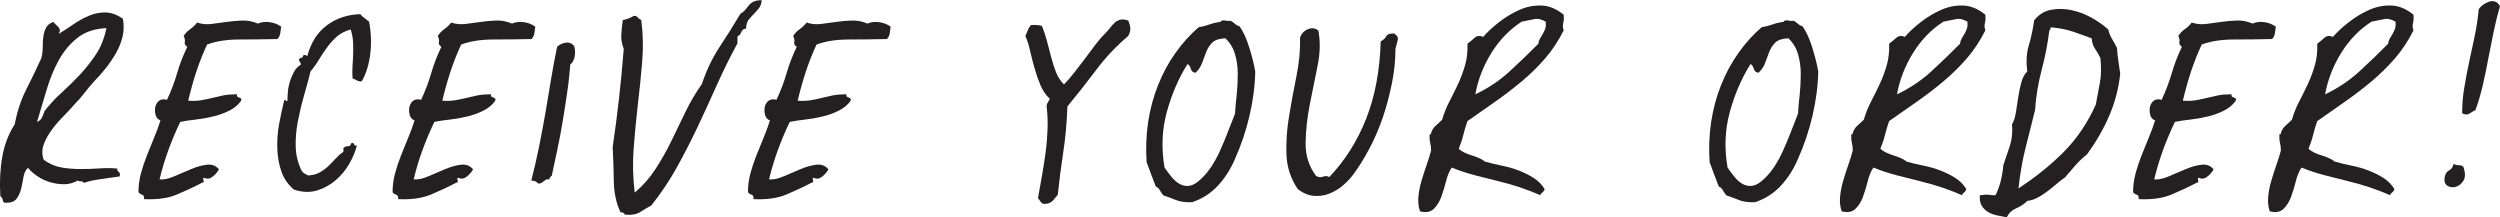 <?xml version="1.0" encoding="UTF-8"?>
<svg id="Layer_1" xmlns="http://www.w3.org/2000/svg" version="1.1" viewBox="0 0 271.54 23.6">
  <!-- Generator: Adobe Illustrator 29.8.1, SVG Export Plug-In . SVG Version: 2.1.1 Build 2)  -->
  <defs>
    <style>
      .st0 {
        fill: #241f20;
      }
    </style>
  </defs>
  <path class="st0" d="M13.34,2c.13.67.12,1.32-.02,1.95-.15.63-.39,1.24-.73,1.83-.33.58-.71,1.13-1.12,1.65-.42.52-.82.98-1.22,1.38-.37.4-.71.81-1.03,1.23-.32.42-.66.81-1.02,1.17-.37.43-.79.89-1.27,1.38-.48.48-.92.98-1.3,1.5-.38.52-.68,1.05-.88,1.6-.2.55-.2,1.11,0,1.67.6.43,1.24.71,1.92.83.68.12,1.38.17,2.08.17s1.39-.02,2.07-.07c.68-.05,1.33-.04,1.93.02-.03.1-.03.17.02.23.05.05.1.1.15.15s.08.11.1.17c.02.07,0,.17-.02.3-.63.1-1.33.2-2.08.3-.75.1-1.34.23-1.77.4-.17-.13-.29-.19-.38-.17-.08.02-.19,0-.33-.08-.47.27-.96.4-1.48.4s-1.02-.08-1.52-.22c-.5-.15-.96-.37-1.38-.65-.42-.28-.76-.59-1.02-.92-.27.27-.43.62-.5,1.05-.07.43-.15.85-.25,1.25s-.26.75-.48,1.05c-.22.3-.57.45-1.07.45-.27.03-.41-.05-.43-.25-.02-.2-.11-.35-.27-.45-.1-1.5-.03-2.92.2-4.25.23-1.33.68-2.52,1.35-3.55.27-1.4.68-2.66,1.25-3.78.57-1.12,1.12-2.26,1.65-3.42.1-.4.15-.81.15-1.22s.02-.8.07-1.15c.05-.35.15-.67.3-.95.15-.28.41-.49.77-.62.17.17.35.35.55.55.2.2.22.45.05.75.53-.33,1.08-.69,1.65-1.08.57-.38,1.13-.69,1.7-.92.57-.23,1.15-.34,1.75-.33.6.02,1.22.24,1.85.67ZM4,13.25c.27-.1.45-.26.55-.47s.2-.46.3-.73c.57-.73,1.19-1.41,1.88-2.02.68-.62,1.34-1.27,1.98-1.95.63-.68,1.21-1.42,1.73-2.2.52-.78.89-1.72,1.12-2.83-1.3.07-2.36.42-3.17,1.08-.82.65-1.49,1.47-2.03,2.45s-.97,2.07-1.32,3.25c-.35,1.18-.69,2.33-1.02,3.42Z"/>
  <path class="st0" d="M30.54,2.9c-.03.27-.07.51-.1.72-.03.22-.13.42-.3.62-1.37.03-2.74.05-4.12.05s-2.56.18-3.53.55c-.43.93-.82,1.9-1.15,2.9-.33,1-.63,2.07-.9,3.2.53.03,1,.02,1.4-.05s.8-.15,1.2-.25c.4-.1.81-.19,1.23-.28.42-.08.91-.12,1.47-.12-.03.13-.02.22.03.25.05.03.12.07.2.1.08.03.15.07.2.1.05.03.06.12.02.25-.33.47-.77.83-1.33,1.1-.55.27-1.13.48-1.75.62-.62.15-1.24.26-1.88.33-.63.07-1.18.15-1.65.25-.47.97-.89,1.97-1.27,3-.38,1.03-.71,2.12-.98,3.25.47.03,1.01-.08,1.62-.35.62-.27,1.23-.53,1.83-.78s1.17-.41,1.7-.47.97.1,1.3.5c-.13.27-.35.52-.65.77-.3.25-.6.31-.9.17-.1-.03-.15-.02-.15.03s0,.12.02.2c.02.08.03.15.03.2s-.05.07-.15.07c-.9.47-1.82.9-2.77,1.3-.95.4-2.14.57-3.57.5.03-.27-.03-.43-.2-.48-.17-.05-.3-.14-.4-.27,0-.7.09-1.38.27-2.05.18-.67.4-1.32.65-1.95s.51-1.27.77-1.9c.27-.63.5-1.27.7-1.9-.27-.1-.44-.29-.52-.57-.08-.28-.1-.57-.05-.85.05-.28.18-.52.4-.7.22-.18.51-.22.88-.12.47-1,.83-1.97,1.1-2.9.27-.93.63-1.88,1.1-2.85-.23-.17-.32-.34-.27-.52.05-.18,0-.41-.12-.67.2-.3.44-.55.73-.75.28-.2.52-.43.73-.7.5.17,1.02.22,1.57.15.55-.07,1.1-.14,1.65-.22.55-.08,1.11-.13,1.68-.15.57-.02,1.13.09,1.7.33.4-.17.83-.22,1.3-.15.47.07.88.23,1.25.5Z"/>
  <path class="st0" d="M39.29,8.85c-.23,0-.42-.04-.55-.12-.13-.08-.28-.16-.45-.22-.03-.43-.03-.88,0-1.35.03-.47.06-.93.07-1.38.02-.45,0-.89-.02-1.33-.03-.43-.12-.85-.25-1.25-.6.17-1.09.42-1.48.75-.38.33-.73.72-1.05,1.15-.32.43-.62.88-.9,1.35-.28.47-.59.9-.93,1.3-.2.8-.43,1.67-.7,2.6-.27.93-.49,1.88-.68,2.83-.18.95-.26,1.88-.23,2.8.03.92.25,1.78.65,2.58.1.13.21.23.32.3.12.07.24.13.38.2.5-.03.92-.14,1.25-.33.33-.18.63-.4.9-.65.27-.25.53-.52.78-.8s.52-.53.82-.73c.1-.1.12-.2.08-.3-.05-.1,0-.2.17-.3.2-.07.34-.09.43-.08.08.02.17-.09.27-.33.17-.03.27.02.3.15.03.13.13.17.3.1-.17.67-.45,1.34-.85,2.03-.4.68-.89,1.27-1.48,1.77-.58.5-1.26.87-2.02,1.1-.77.23-1.6.2-2.5-.1-.63-.53-1.08-1.18-1.35-1.95-.27-.77-.42-1.59-.45-2.48-.03-.88.03-1.78.2-2.7.17-.92.35-1.77.55-2.57.07-.03.12-.03.18.02.05.05.11.08.17.08,0-.3.02-.64.05-1.03.03-.38.11-.76.22-1.12.12-.37.27-.72.45-1.05.18-.33.42-.58.73-.75,0-.17-.04-.28-.12-.35-.08-.07-.09-.18-.02-.35.23-.03.37-.12.4-.27.03-.15.18-.14.45.02.37-1.43,1.07-2.54,2.1-3.32,1.03-.78,2.25-1.19,3.65-1.23.13.17.28.31.45.42.17.12.33.24.5.38.1.47.17,1,.2,1.6.03.6.02,1.2-.05,1.8-.07.6-.18,1.17-.35,1.72-.17.55-.37,1.01-.6,1.38Z"/>
  <path class="st0" d="M58.14,2.9c-.03.27-.07.51-.1.72-.03.22-.13.42-.3.62-1.37.03-2.74.05-4.12.05s-2.56.18-3.53.55c-.43.93-.82,1.9-1.15,2.9-.33,1-.63,2.07-.9,3.2.53.03,1,.02,1.4-.05s.8-.15,1.2-.25c.4-.1.81-.19,1.23-.28.42-.08.91-.12,1.47-.12-.03.13-.02.22.03.25.05.03.12.07.2.1.08.03.15.07.2.1.05.03.06.12.02.25-.33.47-.77.83-1.33,1.1-.55.27-1.13.48-1.75.62-.62.15-1.24.26-1.88.33-.63.07-1.18.15-1.65.25-.47.97-.89,1.97-1.27,3-.38,1.03-.71,2.12-.98,3.25.47.03,1.01-.08,1.62-.35.62-.27,1.23-.53,1.83-.78s1.17-.41,1.7-.47.97.1,1.3.5c-.13.27-.35.52-.65.77-.3.25-.6.31-.9.17-.1-.03-.15-.02-.15.03s0,.12.02.2c.02.08.03.15.03.2s-.05.07-.15.07c-.9.47-1.82.9-2.77,1.3-.95.4-2.14.57-3.57.5.03-.27-.03-.43-.2-.48-.17-.05-.3-.14-.4-.27,0-.7.09-1.38.27-2.05.18-.67.4-1.32.65-1.95s.51-1.27.77-1.9c.27-.63.5-1.27.7-1.9-.27-.1-.44-.29-.52-.57-.08-.28-.1-.57-.05-.85.05-.28.18-.52.4-.7.22-.18.51-.22.88-.12.47-1,.83-1.97,1.1-2.9.27-.93.63-1.88,1.1-2.85-.23-.17-.32-.34-.27-.52.05-.18,0-.41-.12-.67.2-.3.44-.55.73-.75.28-.2.52-.43.73-.7.5.17,1.02.22,1.57.15.55-.07,1.1-.14,1.65-.22.55-.08,1.11-.13,1.68-.15.57-.02,1.13.09,1.7.33.4-.17.83-.22,1.3-.15.47.07.88.23,1.25.5Z"/>
  <path class="st0" d="M62.34,4.95c.13.37.16.76.08,1.17-.08.42-.24.71-.48.88-.07.93-.17,1.93-.33,3-.15,1.07-.32,2.14-.5,3.22-.18,1.08-.38,2.13-.6,3.15-.22,1.02-.41,1.92-.58,2.72-.17.1-.25.23-.25.4-.17-.03-.29-.03-.38.03-.08.05-.16.1-.23.15-.07.05-.14.11-.23.17-.08.07-.21.1-.38.1-.17-.17-.27-.25-.32-.25s-.19-.03-.43-.1c.3-1.17.58-2.37.83-3.6.25-1.23.48-2.47.7-3.72.22-1.25.42-2.48.62-3.7.2-1.22.42-2.38.65-3.48.23-.23.52-.38.88-.45s.66.03.92.3Z"/>
  <path class="st0" d="M82.74,0c-.03.37-.13.66-.3.88-.17.22-.35.42-.55.62s-.39.42-.58.65c-.18.23-.27.55-.27.95-.27.03-.44.16-.52.38-.08.22-.23.38-.42.48v.75c-.8,1.47-1.54,2.97-2.23,4.5-.68,1.53-1.38,3.06-2.1,4.58-.72,1.52-1.48,2.99-2.27,4.42-.8,1.43-1.72,2.8-2.75,4.1-.43.23-.84.48-1.23.73-.38.25-.94.34-1.67.27-.03-.17-.18-.25-.45-.25-.47-1-.71-2.12-.73-3.35-.02-1.23-.06-2.48-.12-3.75.53-3.6.93-7.15,1.2-10.65-.2-.53-.29-1.02-.27-1.47.02-.45.07-1.01.17-1.67.23-.03.45-.09.65-.18.2-.08.38-.17.55-.27.2,0,.34.06.42.17.08.12.21.21.38.28.2,1.5.23,3.02.1,4.57-.13,1.55-.29,3.12-.48,4.7-.18,1.58-.33,3.17-.45,4.75-.12,1.58-.07,3.16.12,4.73.87-.73,1.62-1.58,2.25-2.55.63-.97,1.21-1.98,1.73-3.05.52-1.07,1.03-2.13,1.55-3.2.52-1.07,1.11-2.07,1.77-3,.5-1.5,1.14-2.84,1.92-4.02.78-1.18,1.54-2.39,2.27-3.62.27-.13.54-.4.83-.8.28-.4.69-.62,1.23-.65h.25Z"/>
  <path class="st0" d="M96.74,2.9c-.03.27-.07.51-.1.72-.03.22-.13.42-.3.62-1.37.03-2.74.05-4.12.05s-2.56.18-3.53.55c-.43.93-.82,1.9-1.15,2.9-.33,1-.63,2.07-.9,3.2.53.03,1,.02,1.4-.05s.8-.15,1.2-.25c.4-.1.81-.19,1.23-.28.42-.08.91-.12,1.47-.12-.03.13-.02.22.03.25.05.03.12.07.2.1.08.03.15.07.2.1.05.03.06.12.02.25-.33.47-.77.83-1.33,1.1-.55.27-1.13.48-1.75.62-.62.15-1.24.26-1.88.33-.63.07-1.18.15-1.65.25-.47.97-.89,1.97-1.27,3-.38,1.03-.71,2.12-.98,3.25.47.03,1.01-.08,1.62-.35.62-.27,1.23-.53,1.83-.78s1.17-.41,1.7-.47.97.1,1.3.5c-.13.27-.35.52-.65.77-.3.25-.6.31-.9.17-.1-.03-.15-.02-.15.03s0,.12.02.2c.02.08.03.15.03.2s-.05.07-.15.07c-.9.47-1.82.9-2.77,1.3-.95.4-2.14.57-3.57.5.03-.27-.03-.43-.2-.48-.17-.05-.3-.14-.4-.27,0-.7.09-1.38.27-2.05.18-.67.4-1.32.65-1.95s.51-1.27.77-1.9c.27-.63.5-1.27.7-1.9-.27-.1-.44-.29-.52-.57-.08-.28-.1-.57-.05-.85.05-.28.18-.52.4-.7.22-.18.51-.22.88-.12.47-1,.83-1.97,1.1-2.9.27-.93.63-1.88,1.1-2.85-.23-.17-.32-.34-.27-.52.05-.18,0-.41-.12-.67.2-.3.44-.55.73-.75.28-.2.52-.43.73-.7.5.17,1.02.22,1.57.15.55-.07,1.1-.14,1.65-.22.55-.08,1.11-.13,1.68-.15.57-.02,1.13.09,1.7.33.4-.17.83-.22,1.3-.15.47.07.88.23,1.25.5Z"/>
  <path class="st0" d="M122.54,2.2c.13.33.21.62.23.88.02.25-.06.52-.23.83-1.27,1.07-2.42,2.28-3.45,3.65-1.03,1.37-2.08,2.7-3.15,4-.07,1.8-.22,3.45-.45,4.95-.23,1.5-.43,3.05-.6,4.65-.17.2-.32.39-.48.57-.15.18-.36.31-.62.38-.37.07-.6.03-.7-.12-.1-.15-.22-.31-.35-.47.13-.73.27-1.52.42-2.35.15-.83.28-1.68.4-2.55.12-.87.19-1.72.22-2.57.03-.85,0-1.68-.1-2.48,0-.17.04-.31.12-.42.08-.12.16-.26.22-.42-.43-.4-.77-.9-1.02-1.5-.25-.6-.47-1.23-.65-1.88-.18-.65-.34-1.28-.48-1.88-.13-.6-.3-1.12-.5-1.55.1-.23.19-.45.27-.65.08-.2.19-.38.33-.55.47-.03.87,0,1.2.1.23.57.42,1.14.57,1.73s.3,1.16.45,1.72c.15.57.32,1.1.52,1.6s.48.93.85,1.3c.33-.33.68-.73,1.05-1.2.37-.47.74-.95,1.12-1.45.38-.5.76-1,1.12-1.5.37-.5.75-.95,1.15-1.35.2-.2.38-.41.55-.62.17-.22.34-.41.52-.58.18-.17.39-.28.62-.33.23-.05.5-.03.8.08Z"/>
  <path class="st0" d="M132.59,2.35c.07-.13.23-.17.48-.12.25.05.46.06.62.03.17.1.32.21.45.33.13.12.3.21.5.27.4.57.75,1.33,1.05,2.3.3.97.52,1.83.65,2.6-.03,1.57-.24,3.17-.62,4.8-.38,1.63-.91,3.2-1.58,4.7-.47,1.1-1.08,2.07-1.85,2.9-.77.83-1.7,1.43-2.8,1.8-.7.03-1.28-.04-1.75-.23-.47-.18-.93-.36-1.4-.52-.17-.23-.3-.43-.4-.6-.1-.17-.23-.28-.4-.35-.17-.43-.33-.87-.5-1.3-.17-.43-.33-.88-.5-1.35-.1-1.5-.04-2.96.17-4.38.22-1.42.58-2.75,1.08-4s1.12-2.41,1.88-3.47c.75-1.07,1.59-2,2.52-2.8.43-.07.82-.17,1.17-.3s.76-.23,1.23-.3ZM129.84,7.9c-.27-.03-.43-.18-.5-.43-.07-.25-.18-.42-.35-.52-.97,1.53-1.72,3.27-2.25,5.2-.53,1.93-.62,3.95-.25,6.05.2.3.43.61.68.92.25.32.52.58.82.78.3.2.62.3.98.3s.73-.15,1.12-.45c.53-.43.99-.93,1.38-1.5.38-.57.73-1.17,1.02-1.83.3-.65.58-1.33.85-2.02.27-.7.53-1.38.8-2.05.03-.57.09-1.23.18-2,.08-.77.12-1.53.12-2.3s-.1-1.49-.3-2.17c-.2-.68-.55-1.26-1.05-1.72-.67.03-1.14.19-1.42.47-.28.28-.5.62-.65,1-.15.38-.3.78-.45,1.2s-.39.77-.73,1.08Z"/>
  <path class="st0" d="M143.19,3.3c.23,1.17.21,2.45-.08,3.85-.28,1.4-.57,2.81-.85,4.22-.28,1.42-.43,2.8-.45,4.15-.02,1.35.36,2.54,1.12,3.57.23.17.49.2.77.1.28-.1.51-.08.67.05,1.7-1.77,3.03-3.87,4-6.3.97-2.43,1.5-5.25,1.6-8.45.27-.13.47-.32.6-.55.13-.23.42-.33.85-.3.33.2.47.43.4.7-.07.27-.15.58-.25.95,0,1.2-.12,2.44-.38,3.73s-.58,2.53-1,3.75c-.42,1.22-.91,2.36-1.48,3.42-.57,1.07-1.15,2-1.75,2.8-.3.4-.67.79-1.12,1.17-.45.38-.94.67-1.48.88s-1.09.28-1.67.23c-.58-.05-1.16-.29-1.73-.73-.77-1.13-1.17-2.38-1.23-3.72-.05-1.35.04-2.74.28-4.17.23-1.43.5-2.88.8-4.35.3-1.47.43-2.87.4-4.2.13-.43.41-.74.83-.92.42-.18.79-.14,1.12.12Z"/>
  <path class="st0" d="M158.44,16.15c.17.17.38.31.62.42.25.12.51.22.77.3.27.08.52.17.77.28.25.1.48.23.68.4.6.17,1.23.32,1.88.45.65.13,1.26.31,1.82.53.57.22,1.1.48,1.6.8.5.32.9.72,1.2,1.22-.07.17-.15.28-.25.35s-.18.17-.25.3c-.73-.33-1.49-.62-2.27-.88-.78-.25-1.58-.48-2.38-.67-.8-.2-1.62-.41-2.45-.62-.83-.22-1.67-.49-2.5-.83-.27.4-.48.9-.62,1.5-.15.6-.33,1.17-.52,1.7-.2.53-.48.97-.83,1.3s-.84.42-1.48.25c-.17-.5-.22-1.03-.17-1.58s.16-1.12.33-1.7c.17-.58.35-1.16.55-1.72.2-.57.37-1.1.5-1.6,0-.3-.03-.58-.1-.85-.07-.27-.08-.58-.05-.95.1.07.15.03.15-.1.1-.33.27-.6.5-.8.23-.2.47-.42.7-.65.2-.7.47-1.37.8-2,.33-.63.65-1.28.95-1.92.3-.65.55-1.33.75-2.03.2-.7.28-1.47.25-2.3.23-.17.48-.38.75-.62.27-.25.58-.29.95-.12.43-.5,1-1.03,1.7-1.58.7-.55,1.44-1,2.23-1.35.78-.35,1.59-.51,2.42-.48.83.03,1.63.37,2.4,1,.03.37.02.67-.05.9-.07.23-.05.5.05.8-.57,1.13-1.24,2.15-2.02,3.05-.78.9-1.63,1.73-2.55,2.5-.92.77-1.88,1.5-2.88,2.2l-3,2.1c-.17.47-.32.97-.45,1.5-.13.53-.3,1.03-.5,1.5ZM165.29,2.35c-1.3.83-2.39,1.95-3.27,3.35-.88,1.4-1.48,2.92-1.78,4.55,1.4-.67,2.63-1.49,3.7-2.47,1.07-.98,2.12-1.99,3.15-3.03.03-.23.1-.43.2-.6s.2-.33.3-.5.18-.35.25-.55c.07-.2.08-.45.05-.75-.47-.27-.88-.36-1.25-.27-.37.08-.82.17-1.35.27Z"/>
  <path class="st0" d="M193.74,2.35c.07-.13.23-.17.48-.12.25.05.46.06.62.03.17.1.32.21.45.33.13.12.3.21.5.27.4.57.75,1.33,1.05,2.3.3.97.52,1.83.65,2.6-.03,1.57-.24,3.17-.62,4.8-.38,1.63-.91,3.2-1.58,4.7-.47,1.1-1.08,2.07-1.85,2.9-.77.83-1.7,1.43-2.8,1.8-.7.03-1.28-.04-1.75-.23-.47-.18-.93-.36-1.4-.52-.17-.23-.3-.43-.4-.6-.1-.17-.23-.28-.4-.35-.17-.43-.33-.87-.5-1.3-.17-.43-.33-.88-.5-1.35-.1-1.5-.04-2.96.17-4.38.22-1.42.58-2.75,1.08-4s1.12-2.41,1.88-3.47c.75-1.07,1.59-2,2.52-2.8.43-.07.82-.17,1.17-.3s.76-.23,1.23-.3ZM190.99,7.9c-.27-.03-.43-.18-.5-.43-.07-.25-.18-.42-.35-.52-.97,1.53-1.72,3.27-2.25,5.2-.53,1.93-.62,3.95-.25,6.05.2.3.43.61.68.92.25.32.52.58.82.78.3.2.62.3.98.3s.73-.15,1.12-.45c.53-.43.99-.93,1.38-1.5.38-.57.73-1.17,1.02-1.83.3-.65.58-1.33.85-2.02.27-.7.53-1.38.8-2.05.03-.57.09-1.23.18-2,.08-.77.12-1.53.12-2.3s-.1-1.49-.3-2.17c-.2-.68-.55-1.26-1.05-1.72-.67.03-1.14.19-1.42.47-.28.28-.5.62-.65,1-.15.38-.3.78-.45,1.2s-.39.77-.73,1.08Z"/>
  <path class="st0" d="M204.24,16.15c.17.17.38.31.62.42.25.12.51.22.77.3.27.08.52.17.77.28.25.1.48.23.68.4.6.17,1.23.32,1.88.45.65.13,1.26.31,1.82.53.57.22,1.1.48,1.6.8.5.32.9.72,1.2,1.22-.07.17-.15.28-.25.35s-.18.17-.25.3c-.73-.33-1.49-.62-2.27-.88-.78-.25-1.58-.48-2.38-.67-.8-.2-1.62-.41-2.45-.62-.83-.22-1.67-.49-2.5-.83-.27.4-.48.9-.62,1.5-.15.6-.33,1.17-.52,1.7-.2.53-.48.97-.83,1.3s-.84.42-1.48.25c-.17-.5-.22-1.03-.17-1.58s.16-1.12.33-1.7c.17-.58.35-1.16.55-1.72.2-.57.37-1.1.5-1.6,0-.3-.03-.58-.1-.85-.07-.27-.08-.58-.05-.95.1.07.15.03.15-.1.1-.33.27-.6.5-.8.23-.2.47-.42.7-.65.2-.7.47-1.37.8-2,.33-.63.65-1.28.95-1.92.3-.65.55-1.33.75-2.03.2-.7.28-1.47.25-2.3.23-.17.48-.38.75-.62.27-.25.58-.29.95-.12.43-.5,1-1.03,1.7-1.58.7-.55,1.44-1,2.23-1.35.78-.35,1.59-.51,2.42-.48.83.03,1.63.37,2.4,1,.03.37.02.67-.05.9-.07.23-.05.5.05.8-.57,1.13-1.24,2.15-2.02,3.05-.78.9-1.63,1.73-2.55,2.5-.92.77-1.88,1.5-2.88,2.2l-3,2.1c-.17.47-.32.97-.45,1.5-.13.53-.3,1.03-.5,1.5ZM211.09,2.35c-1.3.83-2.39,1.95-3.27,3.35-.88,1.4-1.48,2.92-1.78,4.55,1.4-.67,2.63-1.49,3.7-2.47,1.07-.98,2.12-1.99,3.15-3.03.03-.23.1-.43.2-.6s.2-.33.3-.5.18-.35.25-.55c.07-.2.08-.45.05-.75-.47-.27-.88-.36-1.25-.27-.37.08-.82.17-1.35.27Z"/>
  <path class="st0" d="M217.94,23.6c-.37-.07-.73-.14-1.1-.22-.37-.08-.68-.21-.95-.38-.27-.17-.48-.39-.65-.67-.17-.28-.23-.66-.2-1.12.47-.07.79-.08.97-.05.18.03.43.05.73.05.47-.93.75-2.02.85-3.25.23-.7.47-1.39.7-2.08.23-.68.32-1.47.25-2.38.2-.33.34-.77.42-1.3.08-.53.17-1.08.25-1.62.08-.55.19-1.08.33-1.6.13-.52.35-.92.65-1.22-.13-1.07-.08-2.01.17-2.83.25-.82.44-1.72.58-2.72.5-.63,1.12-1.02,1.85-1.15.73-.13,1.48-.12,2.25.05.77.17,1.5.45,2.2.85.7.4,1.28.82,1.75,1.25.1.4.24.75.43,1.05.18.3.36.62.52.95.03.5.08.97.15,1.42.07.45.13.91.2,1.38-.17,1.6-.57,3.12-1.2,4.58-.63,1.45-1.43,2.84-2.4,4.17-.47.37-.89.77-1.27,1.2-.38.43-.76.87-1.12,1.3-.33.23-.67.49-1,.78-.33.28-.67.55-1,.8-.33.25-.68.47-1.03.65-.35.18-.71.29-1.07.33-.33.33-.73.6-1.2.8-.47.2-.82.53-1.05,1ZM222.59,3.3c-.17,1.4-.44,2.83-.83,4.28-.38,1.45-.62,2.91-.72,4.38-.37,1.47-.72,2.86-1.05,4.17-.33,1.32-.58,2.76-.75,4.33,1.8-1.17,3.43-2.48,4.88-3.92,1.45-1.45,2.62-3.18,3.52-5.18.17-.9.32-1.71.45-2.42.13-.72.15-1.59.05-2.62-.17-.37-.36-.7-.57-1-.22-.3-.34-.68-.38-1.15-.6-.23-1.27-.48-2.02-.73s-1.56-.41-2.43-.47c0,.13-.05.25-.15.35Z"/>
  <path class="st0" d="M247.19,2.9c-.03.27-.07.51-.1.72-.03.22-.13.42-.3.62-1.37.03-2.74.05-4.12.05s-2.56.18-3.53.55c-.43.93-.82,1.9-1.15,2.9-.33,1-.63,2.07-.9,3.2.53.03,1,.02,1.4-.05s.8-.15,1.2-.25c.4-.1.81-.19,1.23-.28.42-.08.91-.12,1.47-.12-.03.13-.02.22.03.25.05.03.12.07.2.1.08.03.15.07.2.1.05.03.06.12.02.25-.33.47-.77.83-1.33,1.1-.55.27-1.13.48-1.75.62-.62.15-1.24.26-1.88.33-.63.07-1.18.15-1.65.25-.47.97-.89,1.97-1.27,3-.38,1.03-.71,2.12-.98,3.25.47.03,1.01-.08,1.62-.35.62-.27,1.23-.53,1.83-.78s1.17-.41,1.7-.47.97.1,1.3.5c-.13.27-.35.52-.65.77-.3.25-.6.31-.9.17-.1-.03-.15-.02-.15.03s0,.12.02.2c.02.08.03.15.03.2s-.05.07-.15.07c-.9.47-1.82.9-2.77,1.3-.95.4-2.14.57-3.57.5.03-.27-.03-.43-.2-.48-.17-.05-.3-.14-.4-.27,0-.7.09-1.38.27-2.05.18-.67.4-1.32.65-1.95s.51-1.27.77-1.9c.27-.63.5-1.27.7-1.9-.27-.1-.44-.29-.52-.57-.08-.28-.1-.57-.05-.85.05-.28.18-.52.4-.7.22-.18.51-.22.88-.12.47-1,.83-1.97,1.1-2.9.27-.93.63-1.88,1.1-2.85-.23-.17-.32-.34-.27-.52.05-.18,0-.41-.12-.67.2-.3.44-.55.73-.75.28-.2.52-.43.73-.7.5.17,1.02.22,1.57.15.55-.07,1.1-.14,1.65-.22.55-.08,1.11-.13,1.68-.15.57-.02,1.13.09,1.7.33.4-.17.83-.22,1.3-.15.47.07.88.23,1.25.5Z"/>
  <path class="st0" d="M250.74,16.15c.17.17.38.31.62.42.25.12.51.22.77.3.27.08.52.17.77.28.25.1.48.23.68.4.6.17,1.23.32,1.88.45.65.13,1.26.31,1.82.53.57.22,1.1.48,1.6.8.5.32.9.72,1.2,1.22-.07.17-.15.28-.25.35s-.18.17-.25.3c-.73-.33-1.49-.62-2.27-.88-.78-.25-1.58-.48-2.38-.67-.8-.2-1.62-.41-2.45-.62-.83-.22-1.67-.49-2.5-.83-.27.4-.48.9-.62,1.5-.15.6-.33,1.17-.52,1.7-.2.53-.48.97-.83,1.3s-.84.42-1.48.25c-.17-.5-.22-1.03-.17-1.58s.16-1.12.33-1.7c.17-.58.35-1.16.55-1.72.2-.57.37-1.1.5-1.6,0-.3-.03-.58-.1-.85-.07-.27-.08-.58-.05-.95.1.07.15.03.15-.1.1-.33.27-.6.5-.8.23-.2.47-.42.7-.65.2-.7.47-1.37.8-2,.33-.63.65-1.28.95-1.92.3-.65.55-1.33.75-2.03.2-.7.28-1.47.25-2.3.23-.17.48-.38.75-.62.27-.25.58-.29.95-.12.43-.5,1-1.03,1.7-1.58.7-.55,1.44-1,2.23-1.35.78-.35,1.59-.51,2.42-.48.83.03,1.63.37,2.4,1,.03.37.02.67-.05.9-.07.23-.05.5.05.8-.57,1.13-1.24,2.15-2.02,3.05-.78.9-1.63,1.73-2.55,2.5-.92.77-1.88,1.5-2.88,2.2l-3,2.1c-.17.47-.32.97-.45,1.5-.13.53-.3,1.03-.5,1.5ZM257.59,2.35c-1.3.83-2.39,1.95-3.27,3.35-.88,1.4-1.48,2.92-1.78,4.55,1.4-.67,2.63-1.49,3.7-2.47,1.07-.98,2.12-1.99,3.15-3.03.03-.23.1-.43.2-.6s.2-.33.3-.5.18-.35.25-.55c.07-.2.08-.45.05-.75-.47-.27-.88-.36-1.25-.27-.37.08-.82.17-1.35.27Z"/>
  <path class="st0" d="M267.59,18.2c.2.6.19,1.08-.02,1.42-.22.35-.49.58-.83.67-.33.1-.64.06-.92-.12-.28-.18-.38-.52-.27-1.02.07-.3.22-.52.47-.65.25-.13.41-.37.48-.7.17.1.38.15.62.15s.41.08.48.25ZM271.54.65c-.27.93-.5,1.88-.7,2.85s-.39,1.94-.58,2.92c-.18.98-.38,1.94-.6,2.88-.22.93-.48,1.82-.78,2.65-.2.1-.42.22-.65.38-.23.15-.5.14-.8-.03,0-.93.07-1.86.23-2.77.15-.92.32-1.83.52-2.75.2-.92.4-1.85.6-2.8.2-.95.35-1.94.45-2.97.1-.17.25-.33.45-.47.2-.15.42-.27.65-.35.23-.08.46-.09.67-.02s.39.23.53.5Z"/>
</svg>